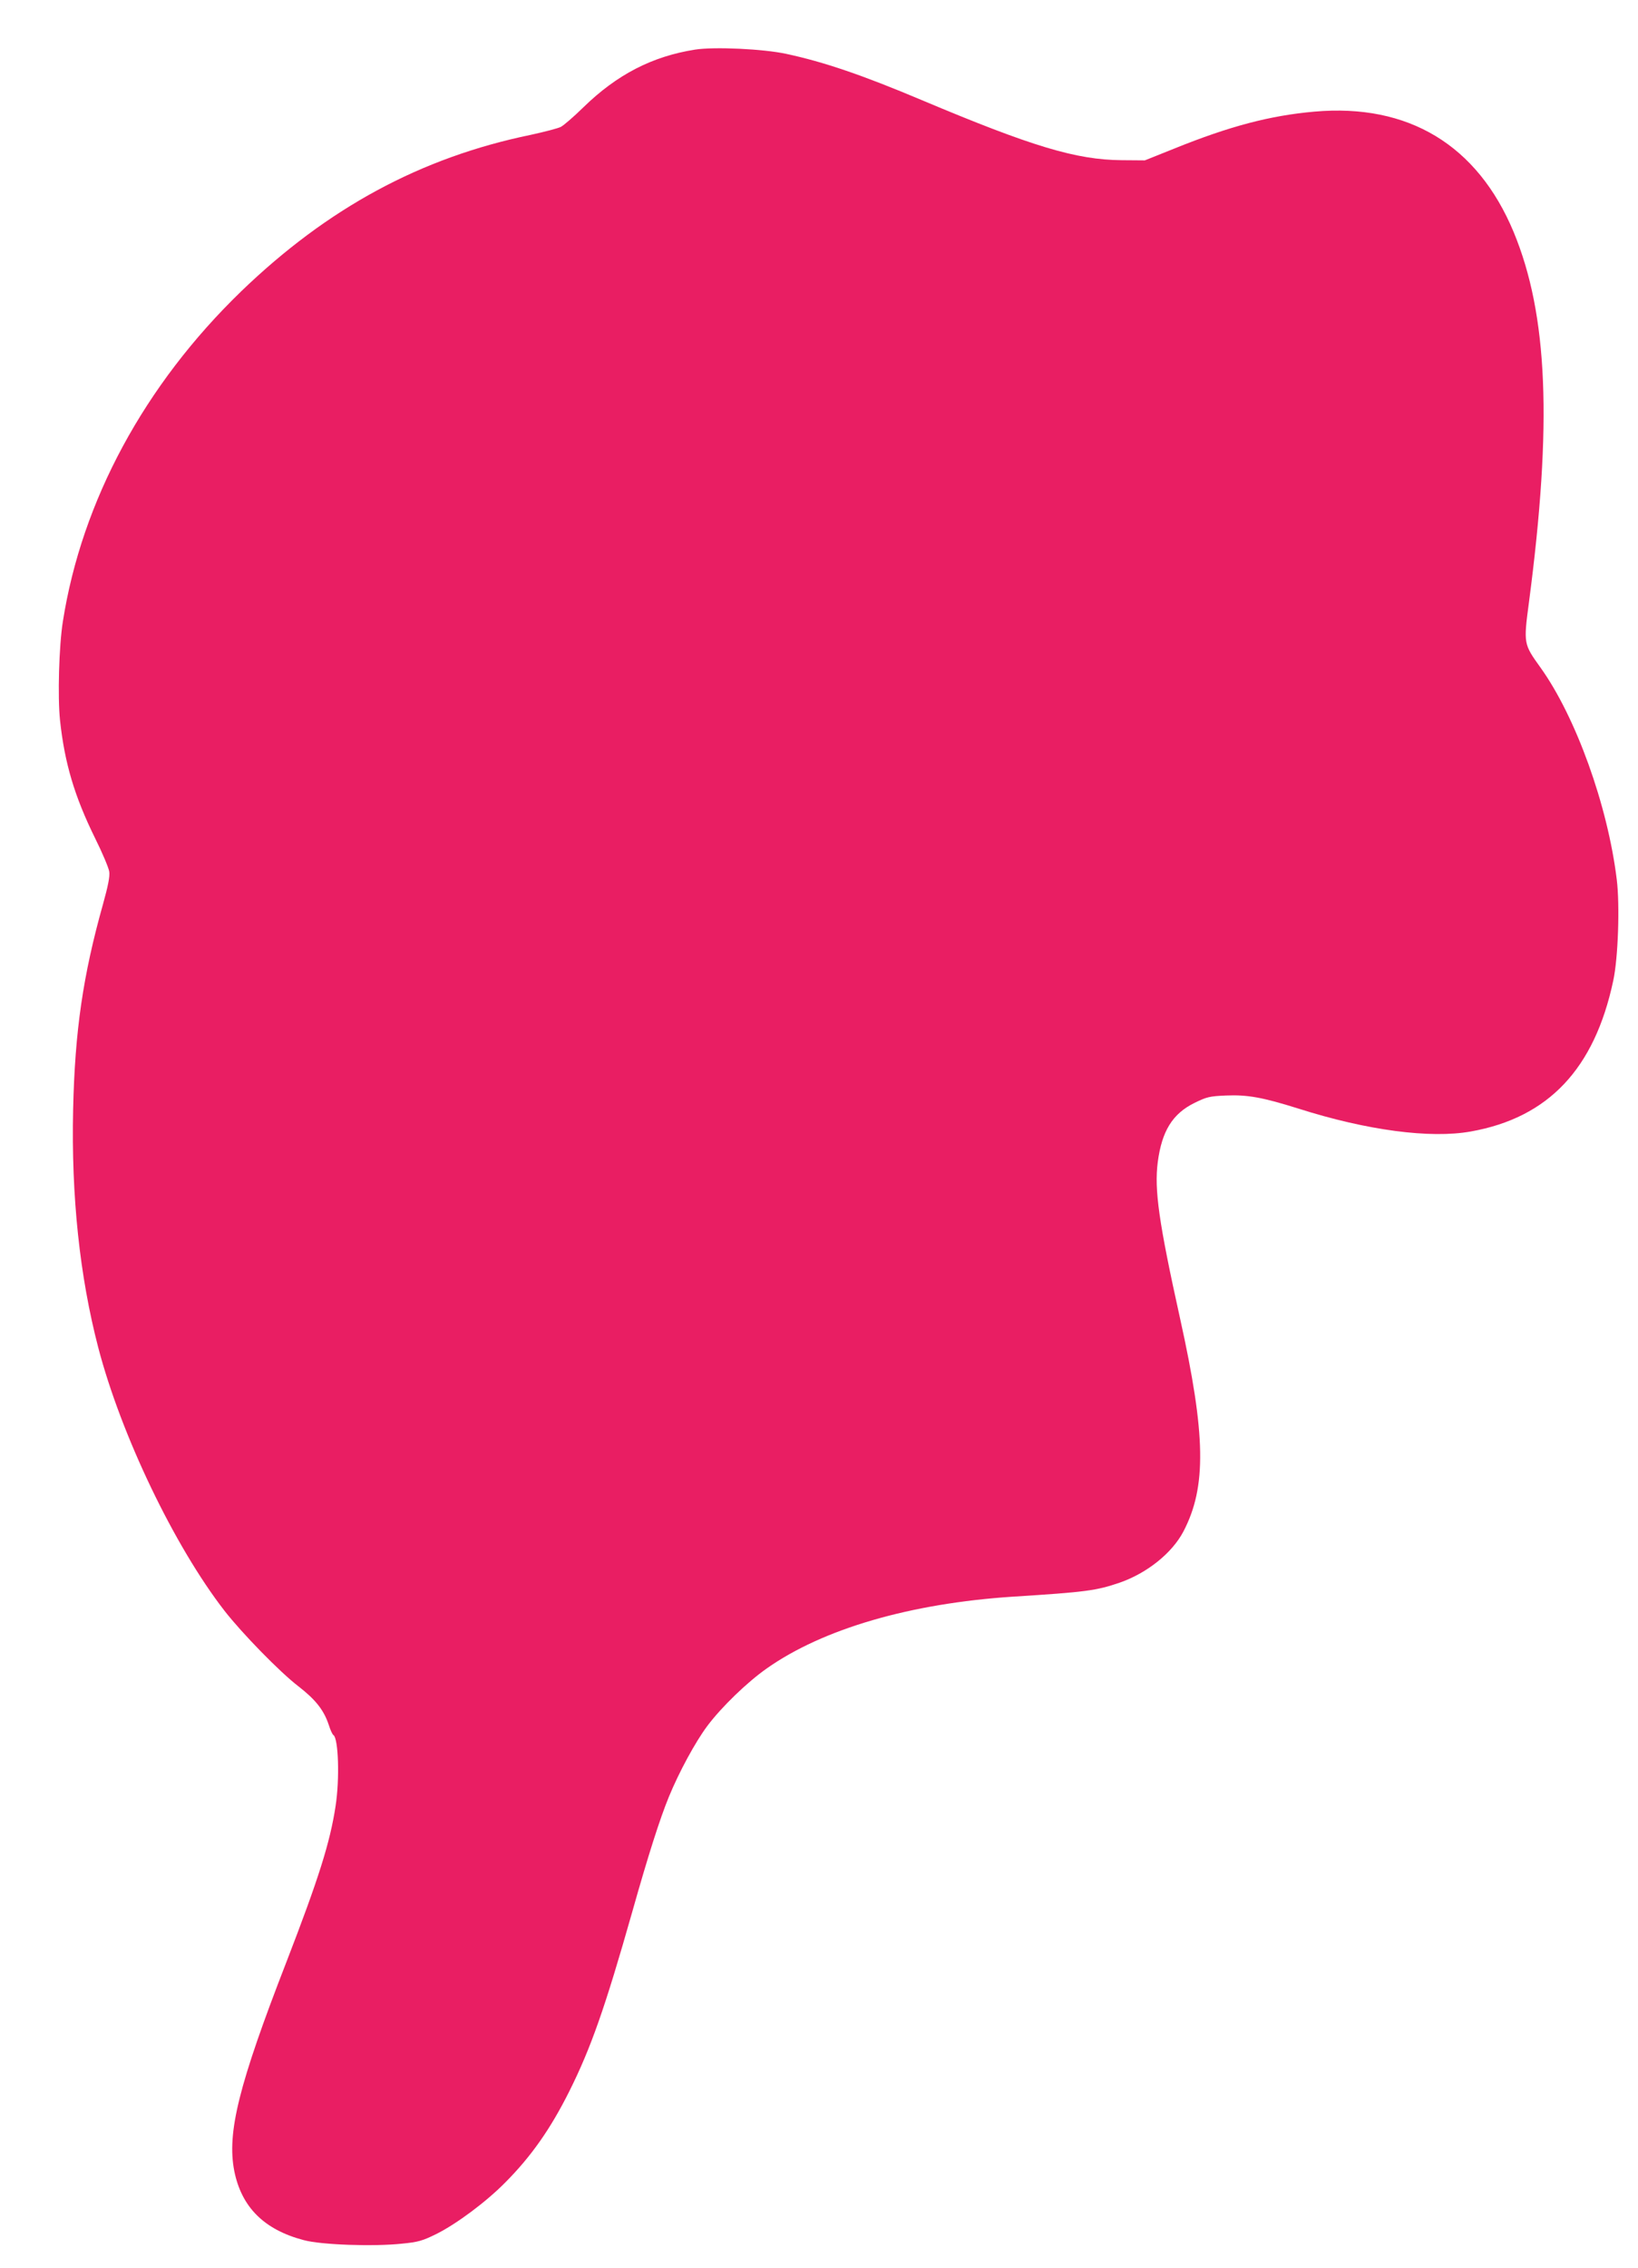 <?xml version="1.0" standalone="no"?>
<!DOCTYPE svg PUBLIC "-//W3C//DTD SVG 20010904//EN"
 "http://www.w3.org/TR/2001/REC-SVG-20010904/DTD/svg10.dtd">
<svg version="1.0" xmlns="http://www.w3.org/2000/svg"
 width="925pt" height="1280pt" viewBox="0 0 925 1280"
 preserveAspectRatio="xMidYMid meet">
<g transform="translate(0,1280) scale(0.1,-0.1)"
fill="#e91e63" stroke="none">
<path d="M3925 12520 c-241 -38 -440 -140 -630 -325 -54 -53 -112 -103 -128
-111 -15 -8 -92 -28 -170 -45 -621 -128 -1146 -412 -1635 -883 -546 -528 -900
-1182 -1007 -1863 -22 -139 -30 -424 -16 -558 26 -242 82 -429 197 -663 42
-84 78 -170 81 -191 4 -27 -7 -81 -35 -182 -113 -402 -159 -714 -169 -1159
-11 -491 37 -942 142 -1345 129 -493 429 -1119 713 -1485 99 -127 313 -346
416 -425 98 -76 144 -134 172 -217 9 -29 21 -56 27 -59 28 -19 36 -246 12
-401 -31 -204 -94 -405 -277 -878 -271 -697 -337 -965 -295 -1181 41 -204 168
-331 392 -390 99 -27 395 -37 555 -20 92 9 116 16 195 55 114 57 282 182 390
292 145 146 254 301 360 513 122 244 202 472 355 1011 92 326 157 528 207 650
57 139 149 309 217 400 80 107 225 247 336 325 318 224 811 367 1390 405 413
26 471 34 603 79 155 54 296 167 360 289 131 251 127 543 -19 1202 -120 542
-146 726 -126 882 23 175 83 273 207 334 69 34 85 38 178 42 122 5 206 -10
410 -74 387 -123 744 -170 973 -129 438 78 698 353 804 850 28 128 38 428 20
572 -51 418 -231 917 -430 1195 -96 134 -97 134 -66 368 133 1010 107 1624
-86 2090 -205 492 -595 727 -1126 680 -249 -22 -478 -82 -792 -209 l-165 -66
-130 1 c-258 2 -507 77 -1132 340 -332 140 -552 215 -763 260 -129 28 -406 41
-515 24z"/>
</g>
</svg>
